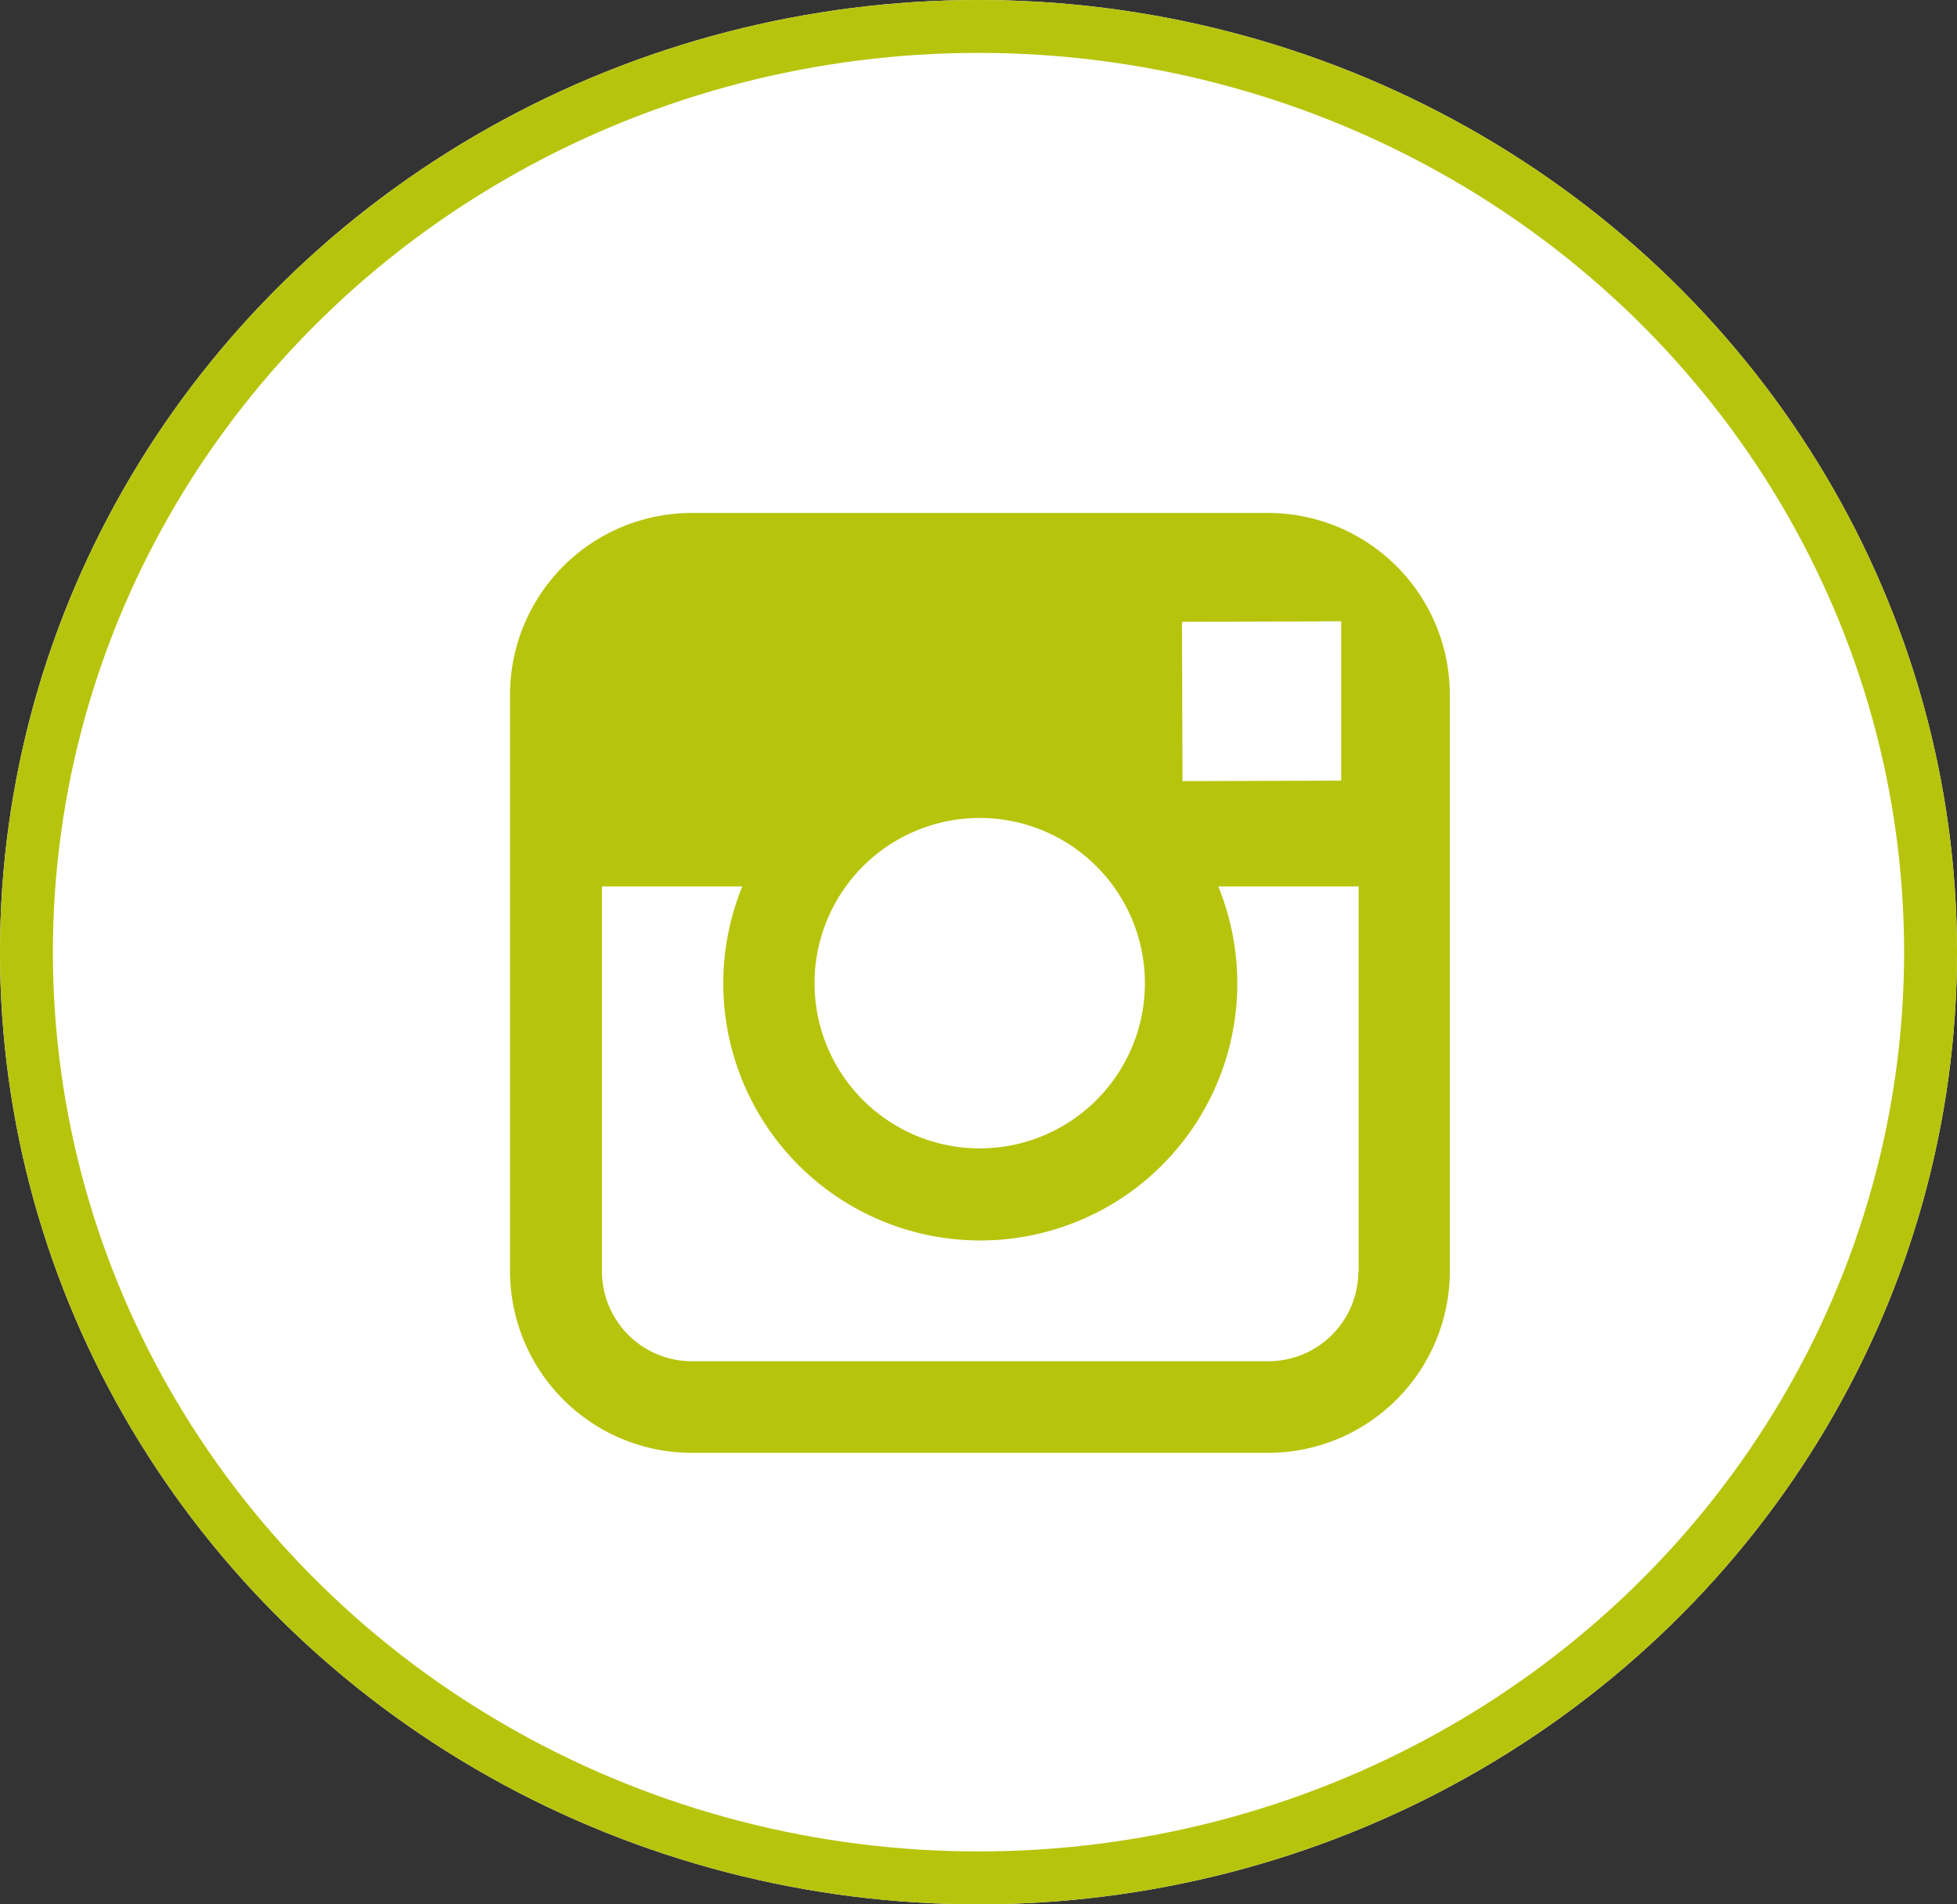 <svg id="insta_hover" data-name="insta hover" xmlns="http://www.w3.org/2000/svg" width="37" height="36" viewBox="0 0 37 36">
  <rect x="0" y="0" width="37" height="36" fill="#333333" stroke="none"/>
  <g id="Ellipse_8" data-name="Ellipse 8" fill="#fff" stroke="#b7c40c" stroke-width="1">
    <ellipse cx="18.5" cy="18" rx="18.5" ry="18" stroke="none"/>
    <ellipse cx="18.5" cy="18" rx="18" ry="17.5" fill="none"/>
  </g>
  <path id="path9-6" d="M90.336,76h-10.9A3.438,3.438,0,0,0,76,79.434v10.9a3.438,3.438,0,0,0,3.434,3.434h10.9a3.438,3.438,0,0,0,3.434-3.434v-10.9A3.438,3.438,0,0,0,90.336,76Zm.985,2.048h.393v3.012l-3,.01-.01-3.012,2.62-.008Zm-8.973,5.013a3.123,3.123,0,1,1-.591,1.824,3.127,3.127,0,0,1,.591-1.824Zm9.69,7.275a1.7,1.7,0,0,1-1.7,1.7h-10.9a1.7,1.7,0,0,1-1.7-1.7V83.061h2.653a4.859,4.859,0,1,0,9,0h2.653v7.275Z" transform="translate(-66.357 -66.303)" fill="#b7c40c"/>
</svg>

